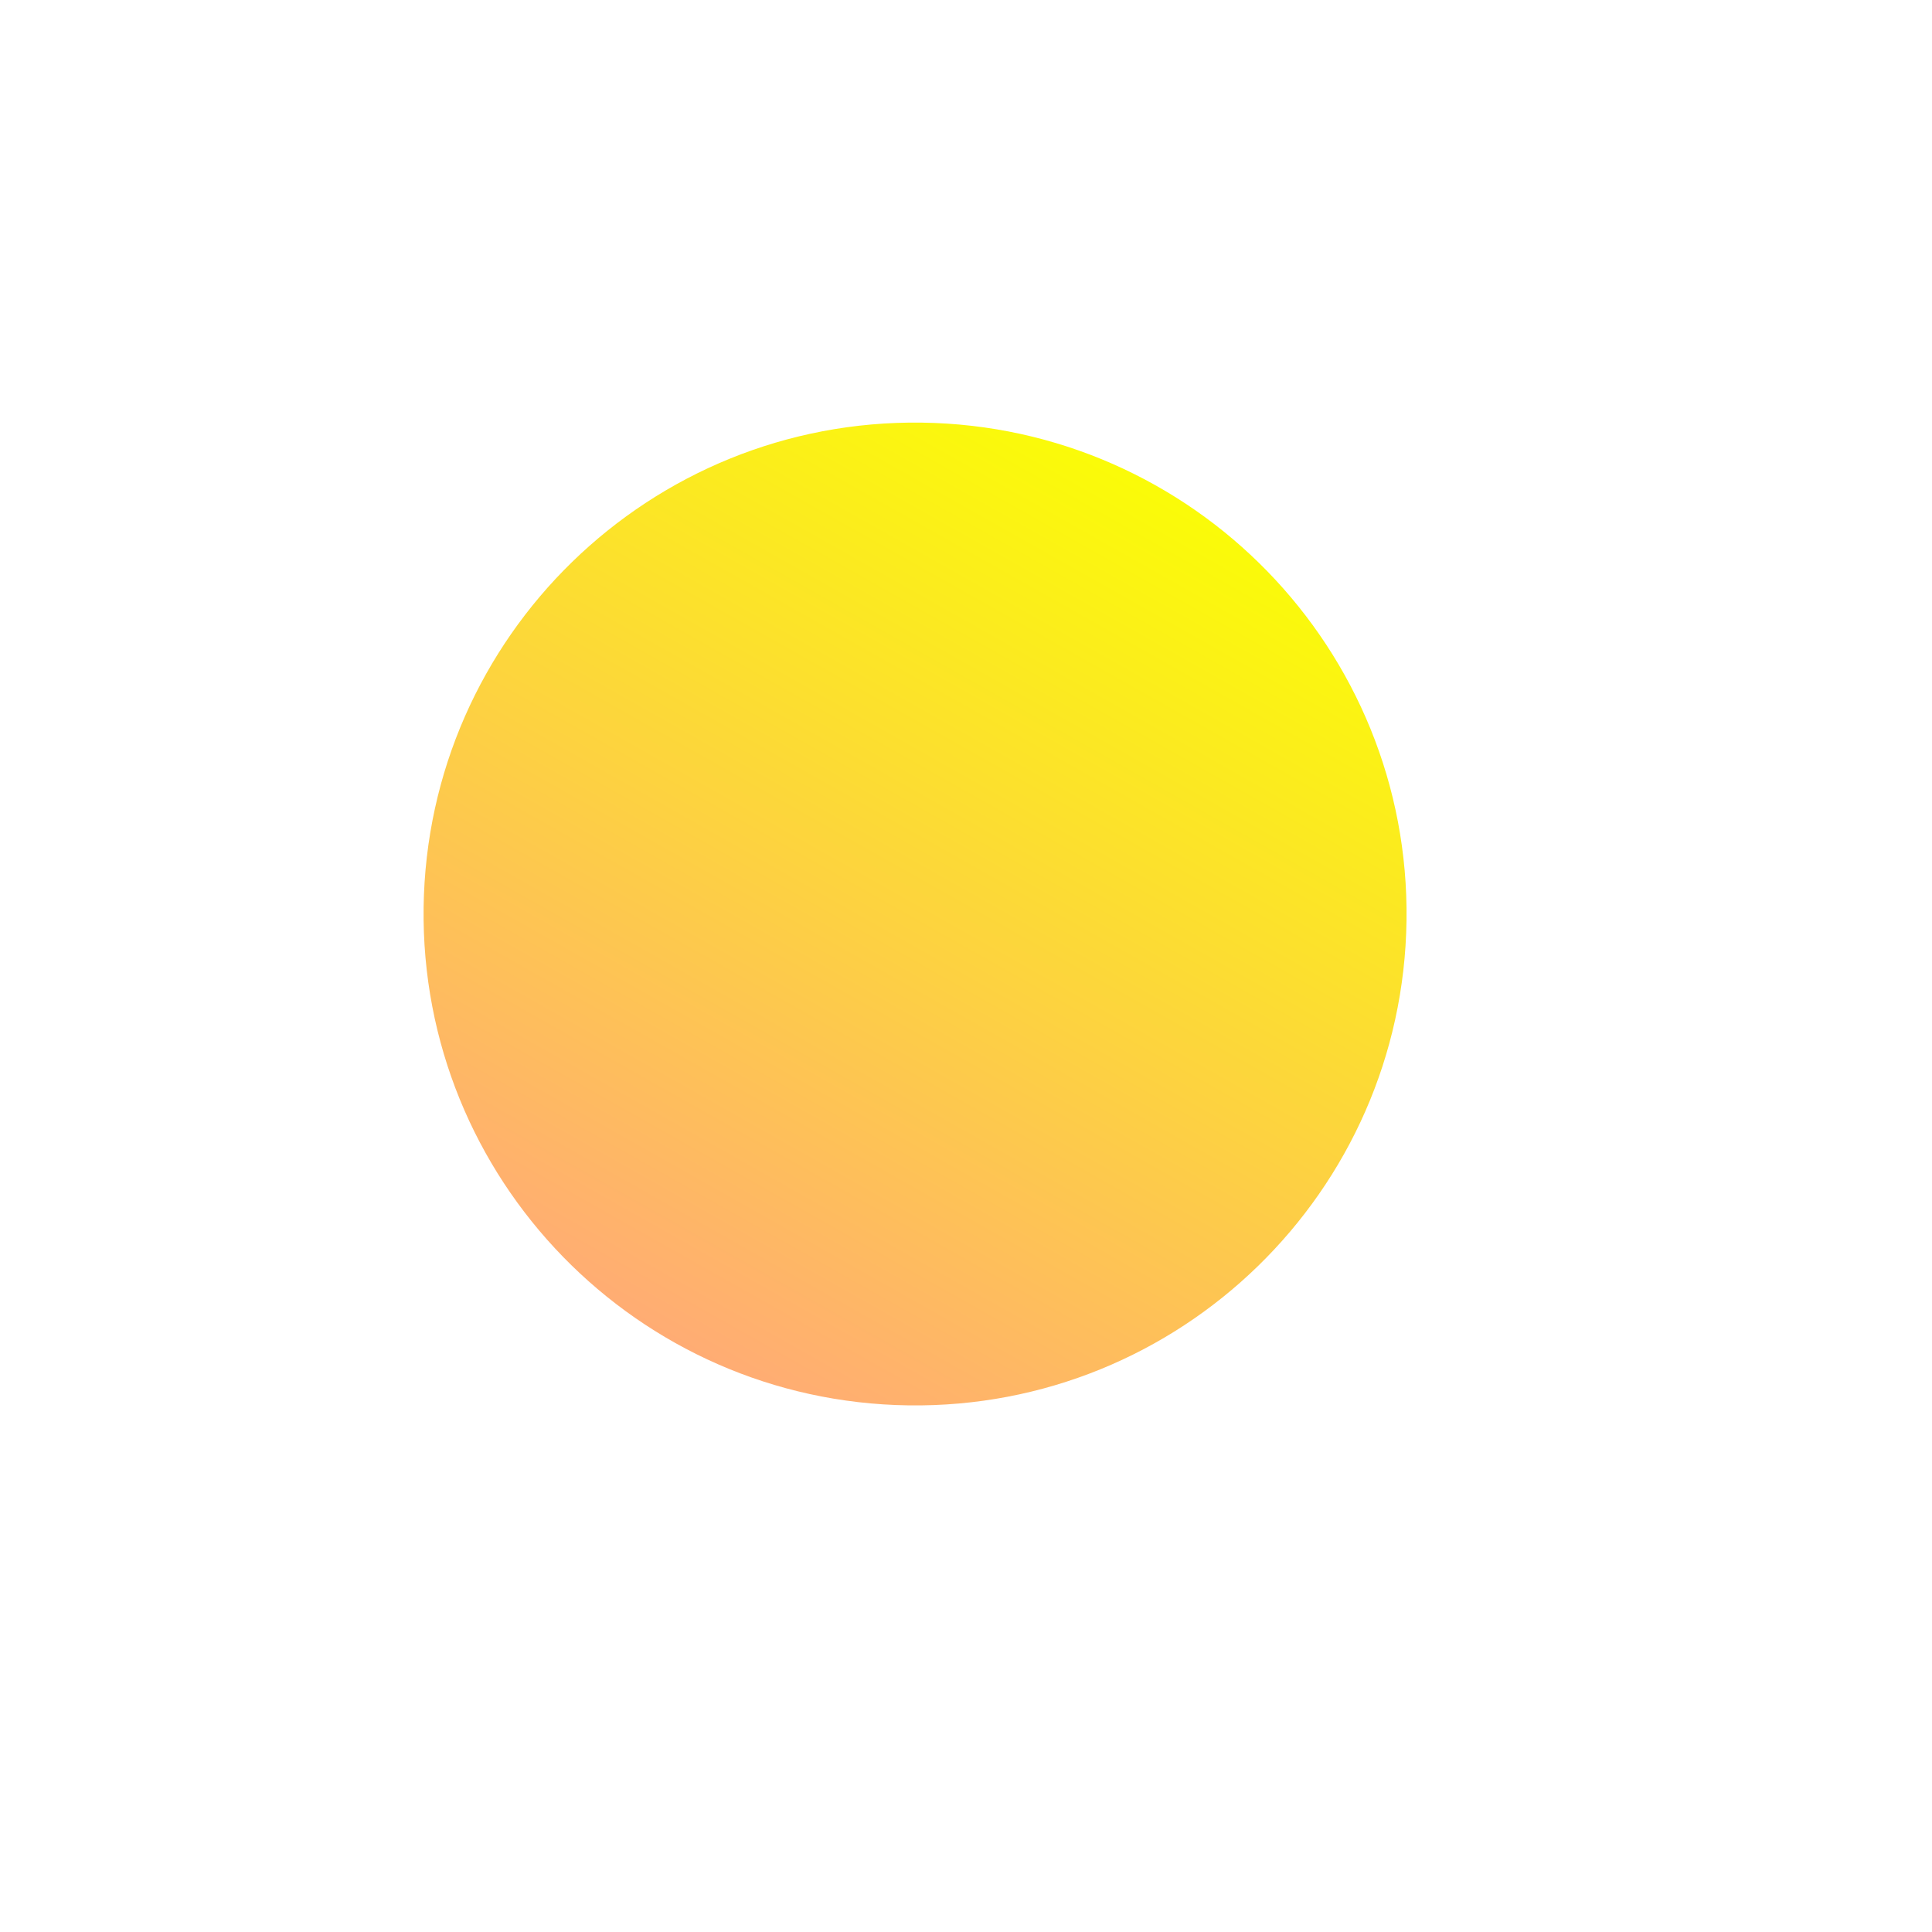 <svg id="e7nAGzF1oSM1" xmlns="http://www.w3.org/2000/svg" xmlns:xlink="http://www.w3.org/1999/xlink" viewBox="0 0 120 120" shape-rendering="geometricPrecision" text-rendering="geometricPrecision" project-id="e0ff72404cce451d95926ffe92723c0d" export-id="c236c69c086247b285ee4e89b9433692" cached="false">
<style><![CDATA[
#e7nAGzF1oSM2_to {animation: e7nAGzF1oSM2_to__to 1200ms linear 1 normal forwards}@keyframes e7nAGzF1oSM2_to__to { 0% {transform: translate(42.225px,48.23px)} 41.667% {transform: translate(42.225px,48.23px);animation-timing-function: cubic-bezier(0.165,0.84,0.44,1)} 100% {transform: translate(32.225px,48.23px)}} #e7nAGzF1oSM2 {animation: e7nAGzF1oSM2_c_o 1200ms linear 1 normal forwards}@keyframes e7nAGzF1oSM2_c_o { 0% {opacity: 0} 41.667% {opacity: 0;animation-timing-function: cubic-bezier(0.165,0.84,0.44,1)} 100% {opacity: 0.3}} #e7nAGzF1oSM5_to {animation: e7nAGzF1oSM5_to__to 1200ms linear 1 normal forwards}@keyframes e7nAGzF1oSM5_to__to { 0% {transform: translate(59.122px,56.77px);animation-timing-function: cubic-bezier(0.165,0.84,0.44,1)} 58.333% {transform: translate(40.265px,56.77px)} 100% {transform: translate(40.265px,56.77px)}} #e7nAGzF1oSM8_ts {animation: e7nAGzF1oSM8_ts__ts 1200ms linear 1 normal forwards}@keyframes e7nAGzF1oSM8_ts__ts { 0% {transform: translate(42.13px,57.072px) scale(0.291,0.291)} 41.667% {transform: translate(42.13px,57.072px) scale(0.291,0.291);animation-timing-function: cubic-bezier(0.165,0.84,0.44,1)} 100% {transform: translate(42.13px,57.072px) scale(1,1)}} #e7nAGzF1oSM8 {animation: e7nAGzF1oSM8_c_o 1200ms linear 1 normal forwards}@keyframes e7nAGzF1oSM8_c_o { 0% {opacity: 0} 41.667% {opacity: 0;animation-timing-function: cubic-bezier(0.165,0.84,0.44,1)} 100% {opacity: 1}} #e7nAGzF1oSM11_to {animation: e7nAGzF1oSM11_to__to 1200ms linear 1 normal forwards}@keyframes e7nAGzF1oSM11_to__to { 0% {transform: translate(89.65px,97.841px);animation-timing-function: cubic-bezier(0.165,0.84,0.44,1)} 58.333% {transform: translate(89.65px,83.419px)} 100% {transform: translate(89.65px,83.419px)}} #e7nAGzF1oSM11 {animation: e7nAGzF1oSM11_c_o 1200ms linear 1 normal forwards}@keyframes e7nAGzF1oSM11_c_o { 0% {opacity: 0;animation-timing-function: cubic-bezier(0.165,0.84,0.44,1)} 58.333% {opacity: 1} 100% {opacity: 1}}
]]></style>
<defs>
	<linearGradient id="e7nAGzF1oSM3-fill" x1="-1.345" y1="26.71" x2="49.473" y2="61.089" spreadMethod="pad" gradientUnits="userSpaceOnUse" gradientTransform="translate(0 0)"><stop id="e7nAGzF1oSM3-fill-0" offset="0%" stop-color="#FAFF03"/><stop id="e7nAGzF1oSM3-fill-1" offset="100%" stop-color="#FAFF03"/></linearGradient>
	<linearGradient id="e7nAGzF1oSM4-fill" x1="27.721" y1="62.974" x2="45.546" y2="4.617" spreadMethod="pad" gradientUnits="userSpaceOnUse" gradientTransform="translate(0 0)"><stop id="e7nAGzF1oSM4-fill-0" offset="0%" stop-color="rgba(255,160,72,0)"/><stop id="e7nAGzF1oSM4-fill-1" offset="98.95%" stop-color="#ff4417"/></linearGradient>
	<filter id="e7nAGzF1oSM5-filter" x="-150%" width="400%" y="-150%" height="400%"><feGaussianBlur id="e7nAGzF1oSM5-filter-drop-shadow-0-blur" in="SourceAlpha" stdDeviation="2.286,2.286"/><feOffset id="e7nAGzF1oSM5-filter-drop-shadow-0-offset" dx="-2.286" dy="0" result="tmp"/><feFlood id="e7nAGzF1oSM5-filter-drop-shadow-0-flood" flood-color="rgba(67,32,0,0.06)"/><feComposite id="e7nAGzF1oSM5-filter-drop-shadow-0-composite" operator="in" in2="tmp"/><feMerge id="e7nAGzF1oSM5-filter-drop-shadow-0-merge" result="result"><feMergeNode id="e7nAGzF1oSM5-filter-drop-shadow-0-merge-node-1"/><feMergeNode id="e7nAGzF1oSM5-filter-drop-shadow-0-merge-node-2" in="SourceGraphic"/></feMerge></filter>
	<linearGradient id="e7nAGzF1oSM6-fill" x1="31.905" y1="87.126" x2="63.206" y2="31.66" spreadMethod="pad" gradientUnits="userSpaceOnUse" gradientTransform="translate(0 0)"><stop id="e7nAGzF1oSM6-fill-0" offset="0%" stop-color="#FFAC74"/><stop id="e7nAGzF1oSM6-fill-1" offset="100%" stop-color="#FAFF03"/></linearGradient>
	<linearGradient id="e7nAGzF1oSM7-stroke" x1="0.88" y1="0.937" x2="0.188" y2="0" spreadMethod="pad" gradientUnits="objectBoundingBox" gradientTransform="translate(0 0)"><stop id="e7nAGzF1oSM7-stroke-0" offset="0%" stop-color="rgba(255,255,255,0)"/><stop id="e7nAGzF1oSM7-stroke-1" offset="100%" stop-color="rgba(255,255,255,0.43)"/></linearGradient>
	<linearGradient id="e7nAGzF1oSM9-fill" x1="54.164" y1="56.782" x2="23.66" y2="58.137" spreadMethod="pad" gradientUnits="userSpaceOnUse" gradientTransform="translate(0 0)"><stop id="e7nAGzF1oSM9-fill-0" offset="0%" stop-color="#fff"/><stop id="e7nAGzF1oSM9-fill-1" offset="100%" stop-color="rgba(255,255,255,0.2)"/></linearGradient>
	<linearGradient id="e7nAGzF1oSM10-stroke" x1="31.465" y1="57.034" x2="54.498" y2="57.207" spreadMethod="pad" gradientUnits="userSpaceOnUse" gradientTransform="translate(0 0)"><stop id="e7nAGzF1oSM10-stroke-0" offset="0%" stop-color="#fff"/><stop id="e7nAGzF1oSM10-stroke-1" offset="100%" stop-color="rgba(255,255,255,0)"/></linearGradient>
	<linearGradient id="e7nAGzF1oSM12-fill" x1="76.333" y1="61" x2="123.98" y2="95.61" spreadMethod="pad" gradientUnits="userSpaceOnUse" gradientTransform="translate(0 0)"><stop id="e7nAGzF1oSM12-fill-0" offset="0%" stop-color="#fff"/><stop id="e7nAGzF1oSM12-fill-1" offset="100%" stop-color="rgba(255,255,255,0.2)"/></linearGradient>
	<linearGradient id="e7nAGzF1oSM13-stroke" x1="66.771" y1="83.334" x2="116.181" y2="83.696" spreadMethod="pad" gradientUnits="userSpaceOnUse" gradientTransform="translate(0 0)"><stop id="e7nAGzF1oSM13-stroke-0" offset="0%" stop-color="#fff"/><stop id="e7nAGzF1oSM13-stroke-1" offset="100%" stop-color="rgba(255,255,255,0)"/></linearGradient>
</defs>
<g id="e7nAGzF1oSM2_to" transform="translate(42.225,48.23)"><g id="e7nAGzF1oSM2" transform="translate(-32.225,-48.23)" opacity="0"><path d="M63.45,48.23c0,17.25-13.98,31.23-31.23,31.23s-31.22-13.99-31.22-31.23C1,30.98,14.98,17,32.23,17s31.22,13.98,31.22,31.23Z" fill="url(#e7nAGzF1oSM3-fill)"/></g></g><g id="e7nAGzF1oSM5_to" transform="translate(59.122,56.77)"><g transform="translate(-40.265,-56.77)" filter="url(#e7nAGzF1oSM5-filter)"><path d="M70.79,57.18c-.23,16.86-14.08,30.34-30.93,30.11C23,87.06,9.52,73.21,9.74,56.36C9.97,39.5,23.82,26.02,40.68,26.25s30.34,14.08,30.11,30.93Z" fill="url(#e7nAGzF1oSM6-fill)"/></g></g><g id="e7nAGzF1oSM8_ts" transform="translate(42.13,57.072) scale(0.291,0.291)"><g id="e7nAGzF1oSM8" transform="translate(-42.13,-57.072)" opacity="0"><path d="M39.326,67.145c-.845,0-1.806-.315-2.445-.953l-7.432-7.432c-1.384-1.384-1.384-3.505,0-4.88c1.384-1.384,3.505-1.384,4.88,0l4.88,4.88L49.931,48.038c1.384-1.384,3.505-1.384,4.88,0c1.384,1.384,1.384,3.505,0,4.88L41.663,66.192c-.638.629-1.483.953-2.337.953Z" fill="url(#e7nAGzF1oSM9-fill)"/></g></g><g id="e7nAGzF1oSM11_to" transform="translate(89.65,97.841)"><g id="e7nAGzF1oSM11" transform="translate(-89.65,-83.419)" opacity="0"><path d="M104.8,62.67c-1.92-1.92-5.01-1.84-6.85,0-1.25,1.25-1.67,3.01-1.34,4.51l-.08-.08c-1.92-1.92-5.01-1.84-6.85,0-1.25,1.25-1.67,3.01-1.34,4.51l-.08-.08c-1.92-1.92-5.01-1.84-6.85,0-1.25,1.25-1.67,3.01-1.34,4.51l-11.6-11.62c-.92-.92-2.17-1.5-3.42-1.42-1.34,0-2.5.5-3.42,1.42-1.92,1.92-1.84,5.01,0,6.85l21.37,21.38c.17.17.25.42.08.75-.08.25-.42.42-.58.42h-7.02c-2.34,0-4.43,1.75-4.84,4.01-.25,1.42.08,2.76.92,3.92.83,1.17,2.17,1.84,3.51,2l19.29,1.75c5.51.5,10.77-1.42,14.7-5.34l5.26-5.26c3.01-3.01,4.76-7.1,4.76-11.44s-1.67-8.35-4.76-11.44l-9.52-9.35Z" fill="url(#e7nAGzF1oSM12-fill)"/></g></g></svg>
